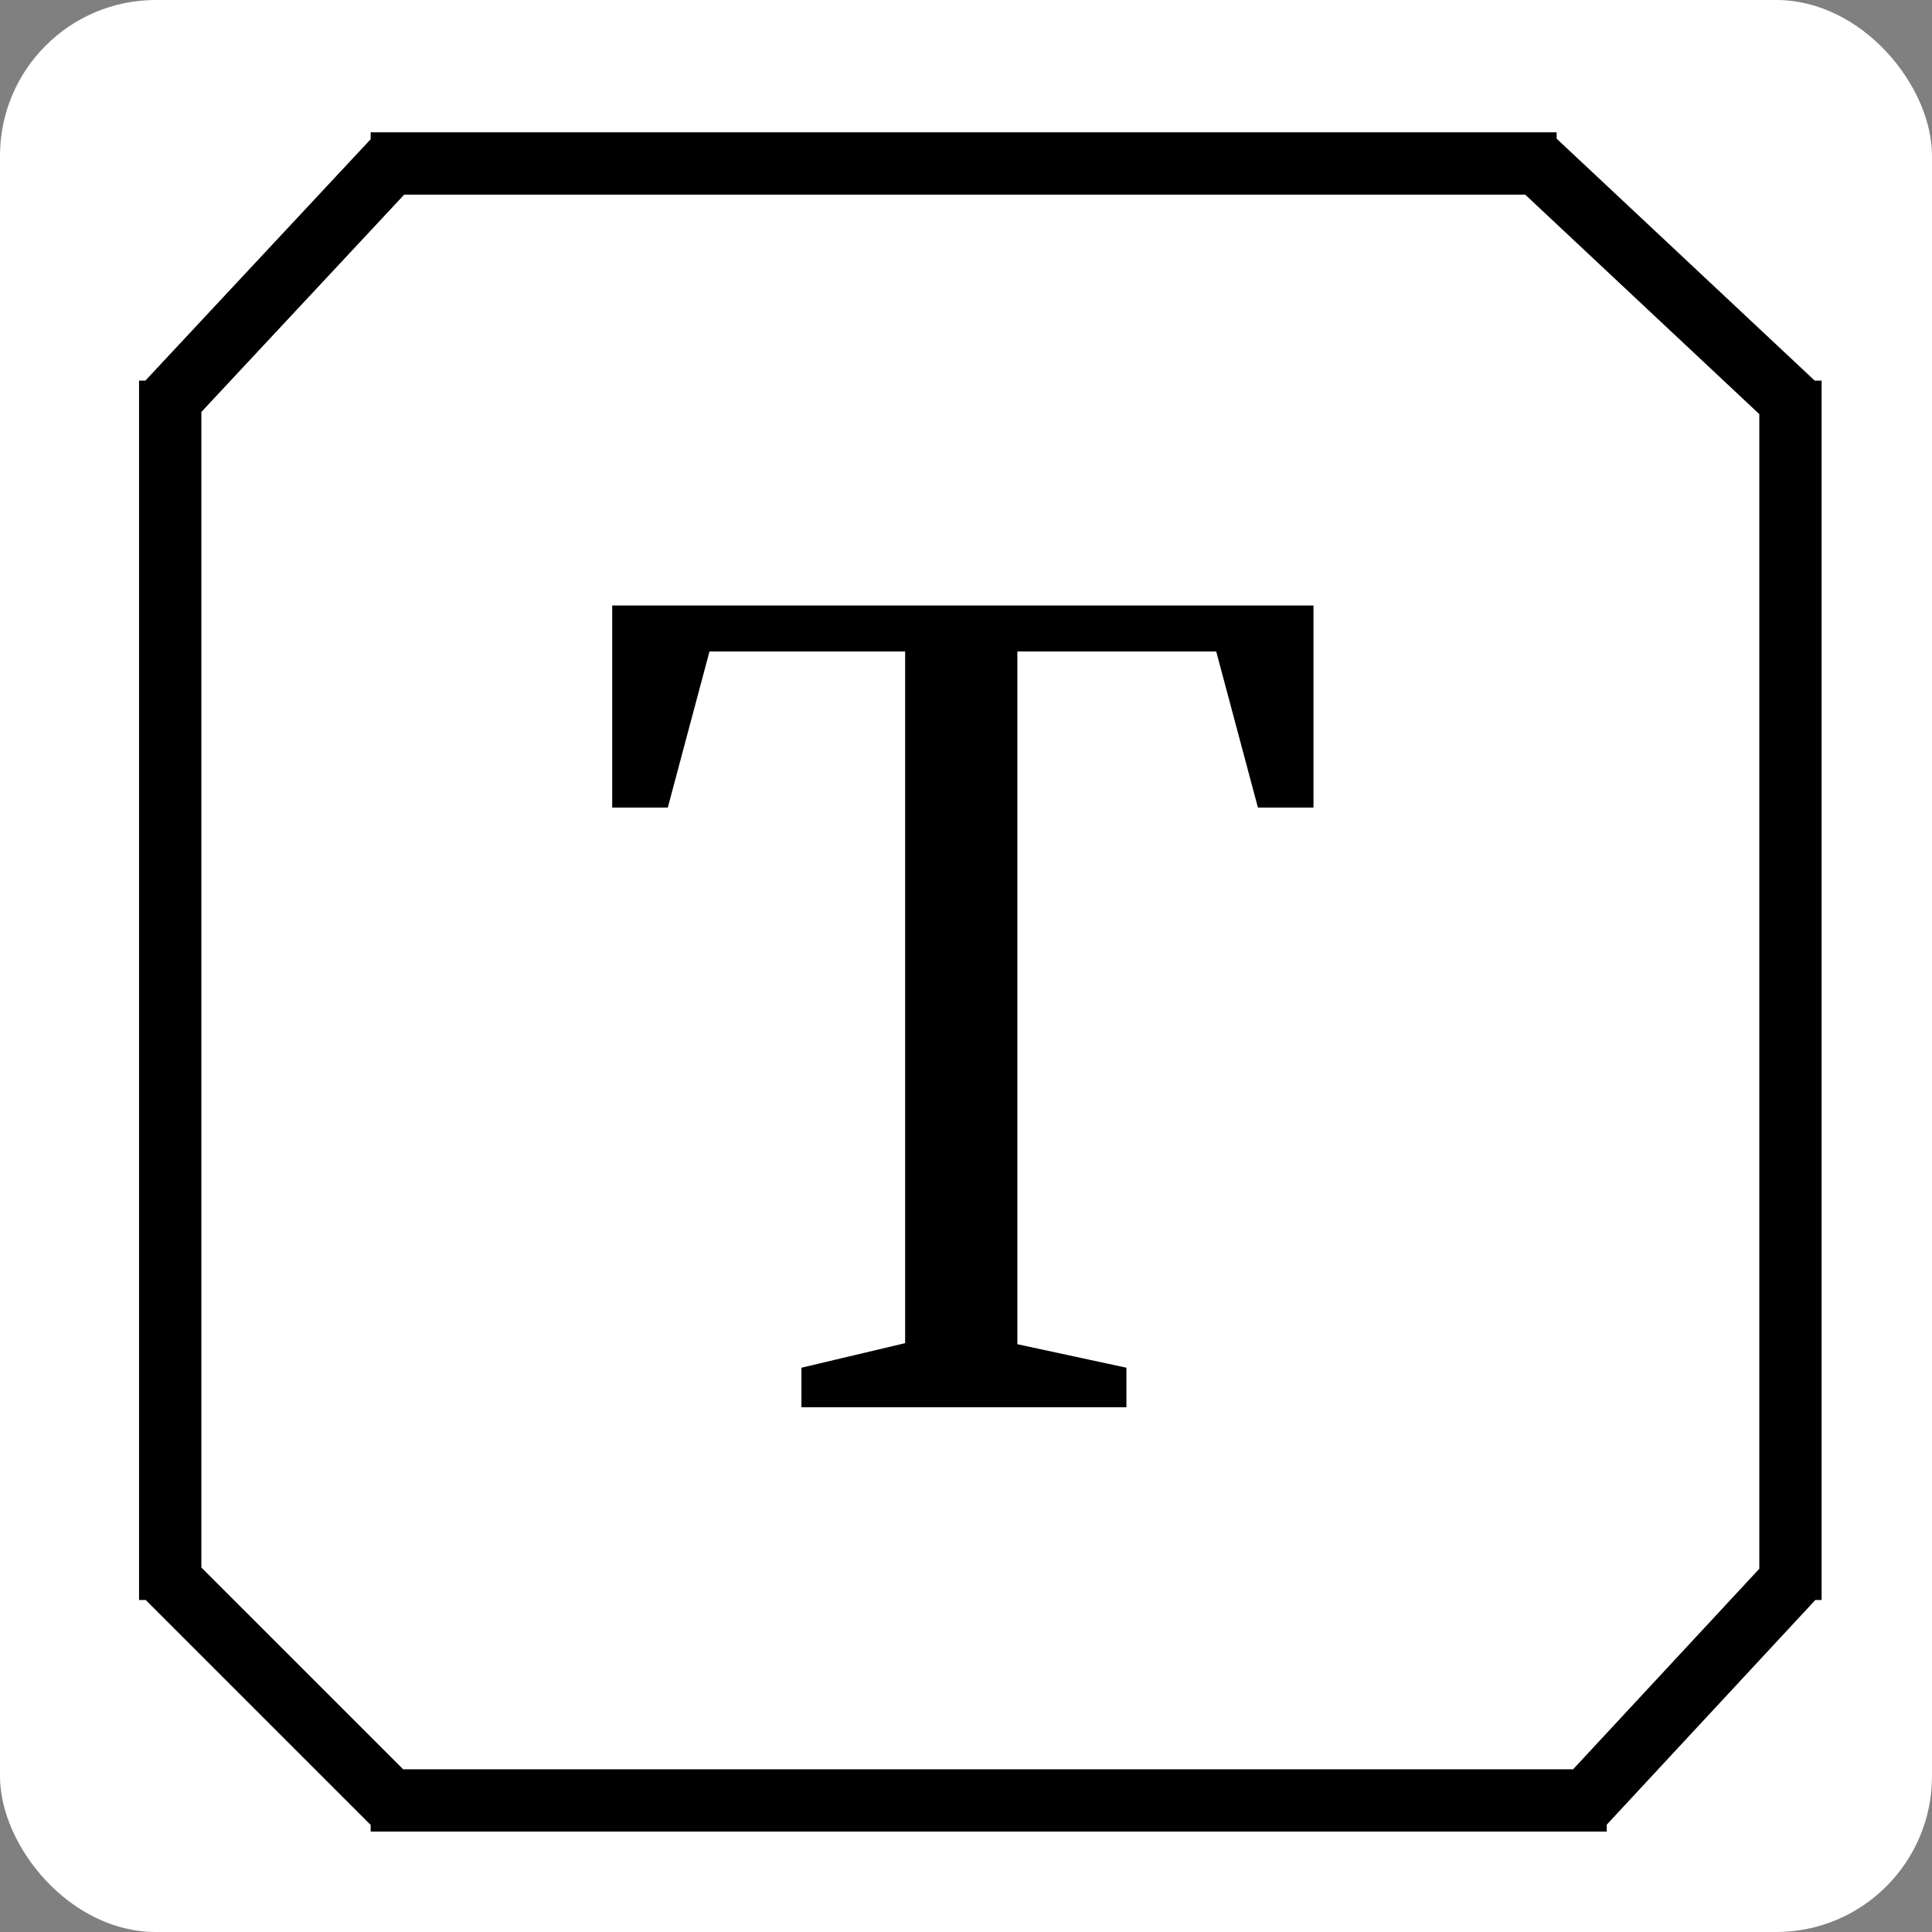 <?xml version="1.0" encoding="UTF-8"?> <svg xmlns="http://www.w3.org/2000/svg" width="62" height="62" viewBox="0 0 62 62" fill="none"><rect x="0" y="0" width="62" height="62" fill="#808080" stroke="none"/><rect width="62" height="62" rx="5" fill="white"></rect><path d="M11.895 5.246H12.537H49.341H49.954M49.079 5L49.341 5.246L57.458 12.856L57.656 13.041M57.458 12.215V12.856V50.736V51.346M57.708 50.467L57.458 50.736L50.919 57.778L50.74 57.972M51.562 57.778H50.919H12.523H11.895M12.745 58L12.523 57.778L5.462 50.718L5.24 50.495M5.462 51.346V50.718V12.826V12.215M5.215 13.091L5.462 12.826L12.537 5.246L12.719 5.051" fill="black"></path><path d="M11.895 5.246H12.537M49.954 5.246H49.341M49.079 5L49.341 5.246M57.656 13.041L57.458 12.856M57.458 12.215V12.856M57.458 51.346V50.736M57.708 50.467L57.458 50.736M50.74 57.972L50.919 57.778M51.562 57.778H50.919M11.895 57.778H12.523M12.745 58L12.523 57.778M5.24 50.495L5.462 50.718M5.462 51.346V50.718M5.462 12.215V12.826M5.215 13.091L5.462 12.826M12.719 5.051L12.537 5.246M12.537 5.246H49.341M12.537 5.246L5.462 12.826M49.341 5.246L57.458 12.856M57.458 12.856V50.736M57.458 50.736L50.919 57.778M50.919 57.778H12.523M12.523 57.778L5.462 50.718M5.462 50.718V12.826" stroke="black" stroke-width="2"></path><path d="M41.651 19.932V25.416H40.752L39.513 20.778L39.414 20.407H32.148V43.541L32.543 43.626L35.648 44.295V44.661H26.219V44.287L29.162 43.59L29.547 43.498V20.407H22.385L22.285 20.778L21.046 25.416H20.146V19.932H41.651Z" fill="black" stroke="black"></path></svg> 